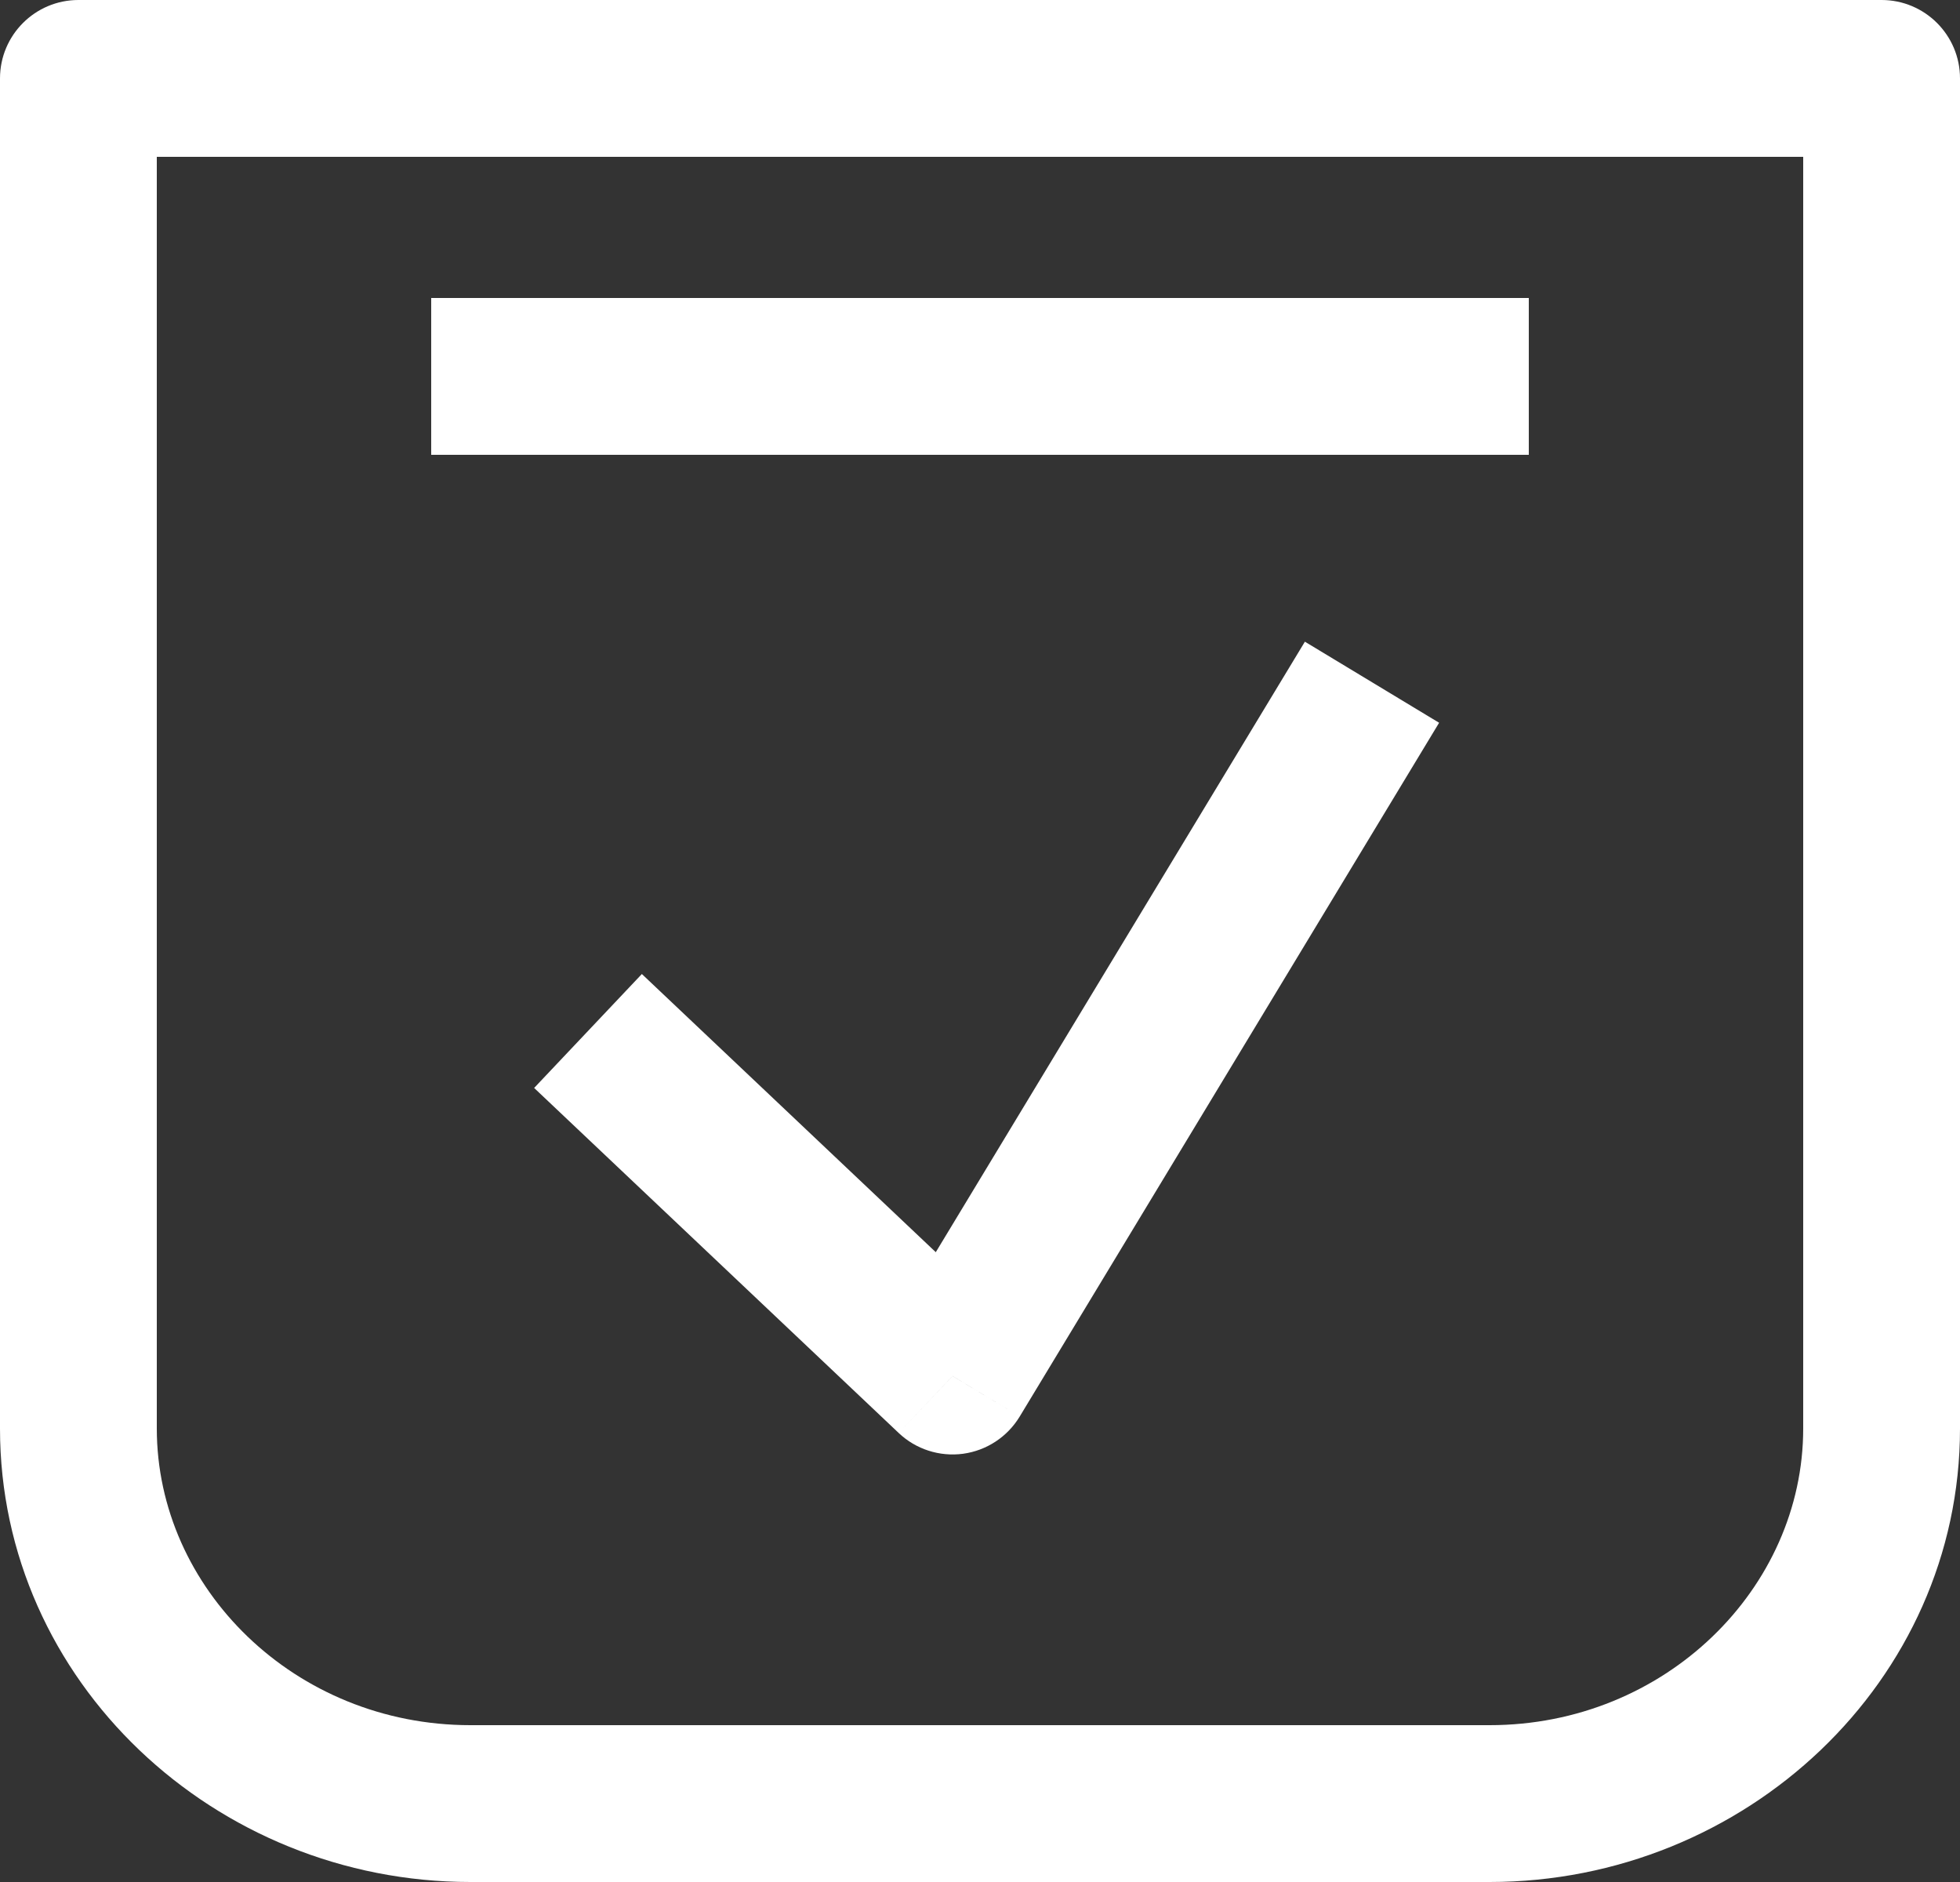 <svg width="25" height="24" viewBox="0 0 25 24" version="1.1" xmlns="http://www.w3.org/2000/svg" xmlns:xlink="http://www.w3.org/1999/xlink">
<rect x="0" y="0" width="25" height="24" fill="#333333" stroke="none"/>
<title>Group</title>
<desc>Created using Figma</desc>
<g id="Canvas" transform="translate(5894 39158)">
<g id="Group">
<g id="Calendar   Check 2">
<g id="Vector">
<use xlink:href="#path0_stroke" transform="translate(-5893 -39157)" fill="#FFFFFF"/>
</g>
<g id="Vector">
<use xlink:href="#path1_stroke" transform="translate(-5888.5 -39153.2)" fill="#FFFFFF"/>
</g>
<g id="Check 1">
<use xlink:href="#path2_stroke" transform="translate(-5886.5 -39149.3)" fill="#FFFFFF"/>
</g>
</g>
</g>
</g>
<defs>
<path id="path0_stroke" d="M 0 0L 0 -1C -0.552 -1 -1 -0.552 -1 2.22045e-16L 0 0ZM 23 0L 24 0C 24 -0.552 23.552 -1 23 -1L 23 0ZM 18 21L 5 21L 5 23L 18 23L 18 21ZM 5 21C 2.76 21 1 19.254 1 17.217L -1 17.217C -1 20.442 1.74 23 5 23L 5 21ZM 1 17.217L 1 0L -1 0L -1 17.217L 1 17.217ZM 0 1L 23 1L 23 -1L 0 -1L 0 1ZM 22 0L 22 17.217L 24 17.217L 24 0L 22 0ZM 22 17.217C 22 19.254 20.24 21 18 21L 18 23C 21.26 23 24 20.442 24 17.217L 22 17.217Z"/>
<path id="path1_stroke" d="M 0 1L 14 1L 14 -1L 0 -1L 0 1Z"/>
<path id="path2_stroke" d="M 4.65 8.848L 3.963 9.574C 4.182 9.782 4.484 9.879 4.784 9.839C 5.084 9.798 5.349 9.624 5.506 9.365L 4.65 8.848ZM -0.687 5.174L 3.963 9.574L 5.337 8.121L 0.687 3.721L -0.687 5.174ZM 5.506 9.365L 10.856 0.517L 9.144 -0.517L 3.794 8.33L 5.506 9.365Z"/>
</defs>
</svg>
